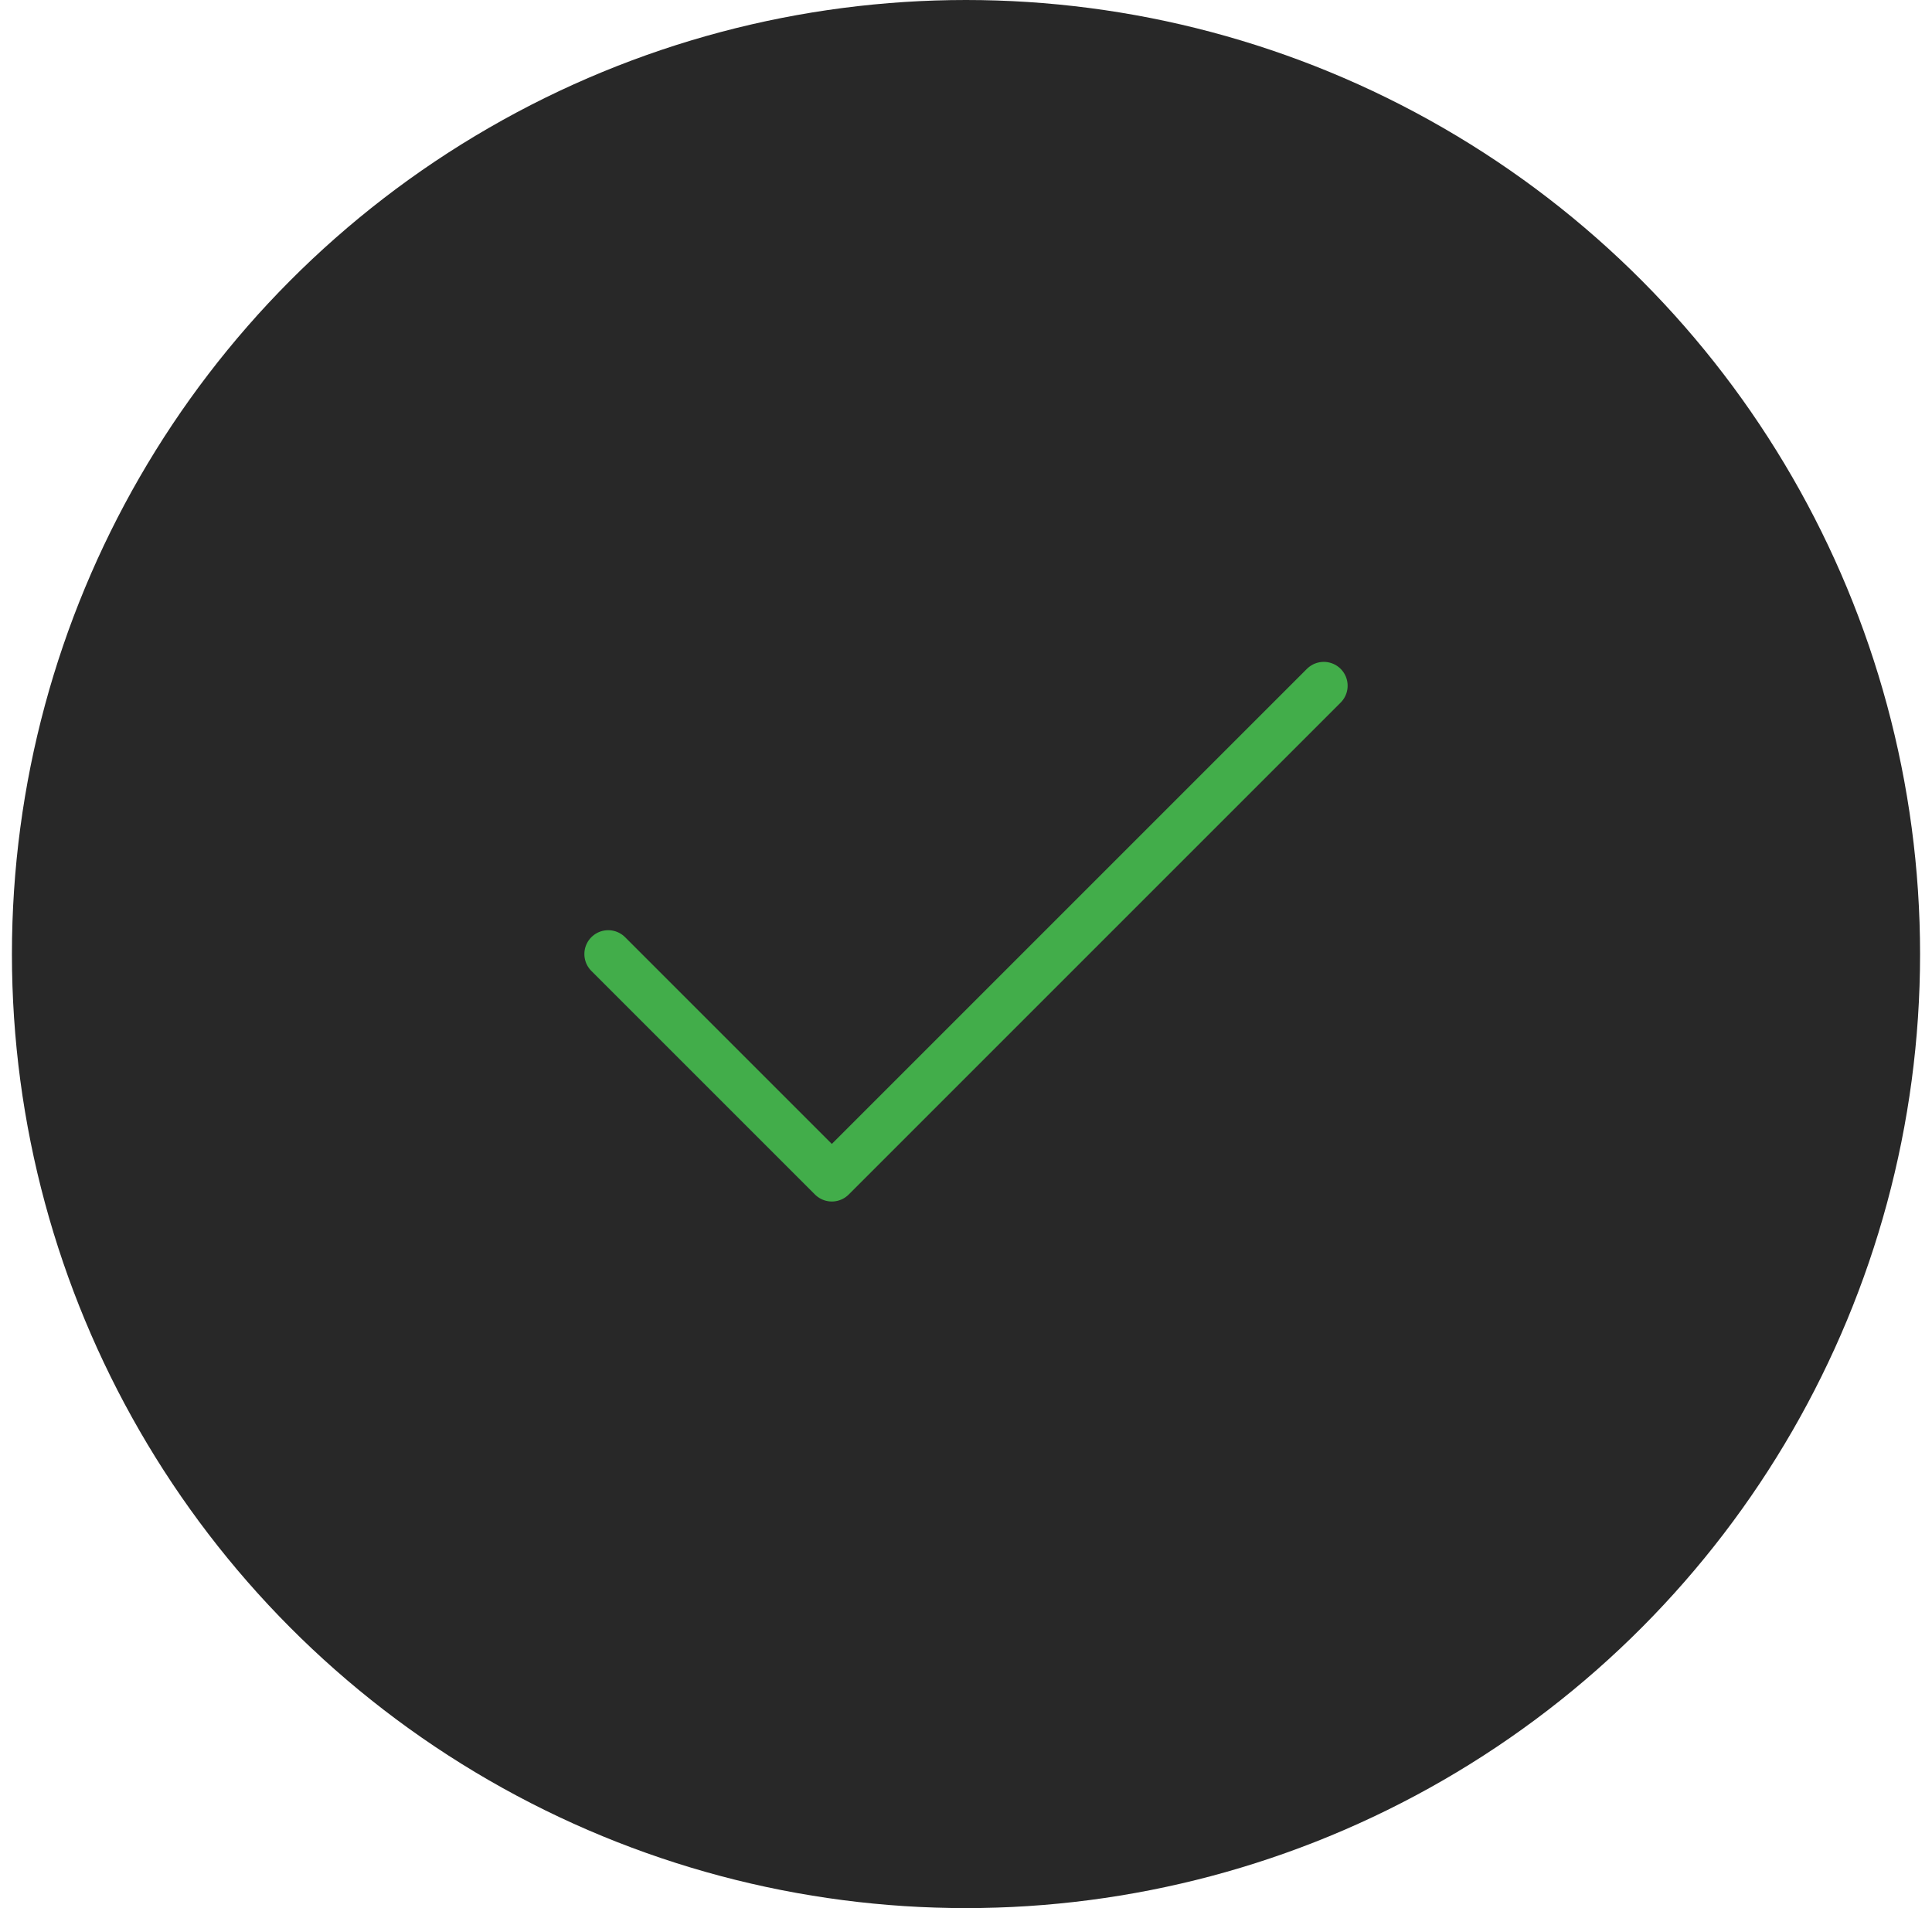 <svg width="81" height="80" viewBox="0 0 81 80" fill="none" xmlns="http://www.w3.org/2000/svg">
<circle cx="40.5" cy="40" r="40" fill="#282828"/>
<path d="M55.5 28.75L34.875 49.375L25.5 40" stroke="#42AD4A" stroke-width="2" stroke-linecap="round" stroke-linejoin="round"/>
</svg>
